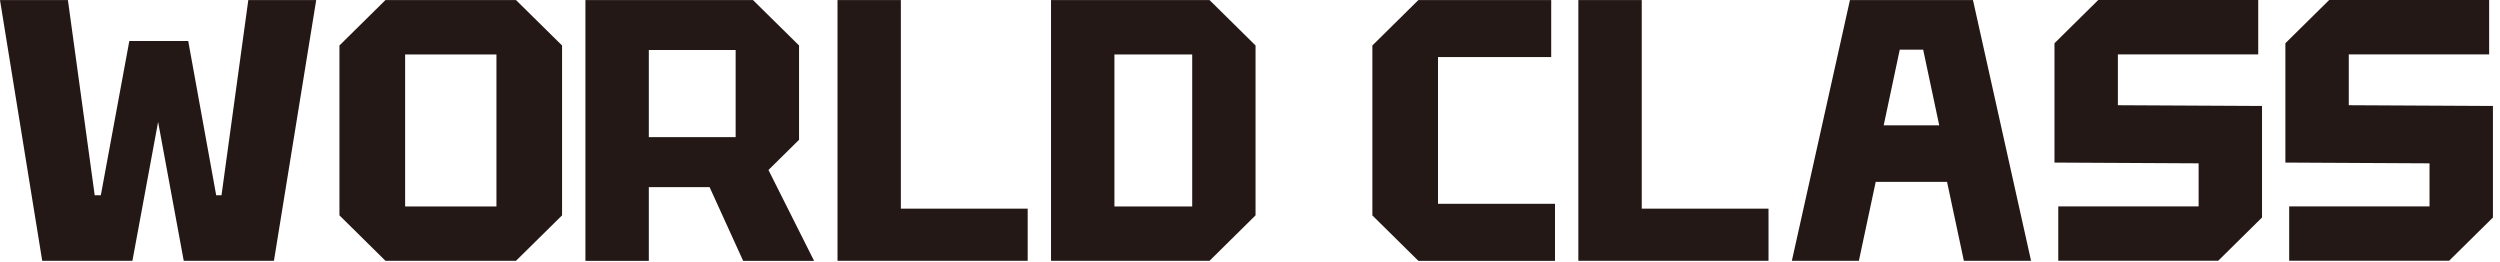 <?xml version="1.0" encoding="utf-8"?>
<svg xmlns="http://www.w3.org/2000/svg" fill="none" height="100%" overflow="visible" preserveAspectRatio="none" style="display: block;" viewBox="0 0 210 22" width="100%">
<g id="Group">
<path d="M28.513 18.09V3.82L32.378 0.005H43.344L47.213 3.82V18.09L43.344 21.906H32.378L28.513 18.09ZM34.031 4.575V17.341H41.701V4.575H34.031Z" fill="#231815" id="Vector"/>
<path d="M67.12 3.825V11.744L64.55 14.279L68.385 21.915H62.426L59.606 15.72H54.501V21.915H49.175V0.005H63.25L67.12 3.82V3.825ZM54.501 11.52H61.794V4.2H54.501V11.52Z" fill="#231815" id="Vector_2"/>
<path d="M88.286 21.906V0.005H101.601L105.466 3.82V18.09L101.601 21.906H88.286ZM93.612 17.341H100.145V4.575H93.612V17.341Z" fill="#231815" id="Vector_3"/>
<path d="M115.279 18.09V3.82L119.144 0.005H130.301V4.794H120.792V17.122H130.62V21.911H119.144L115.279 18.095V18.09Z" fill="#231815" id="Vector_4"/>
<path d="M150.516 21.906L155.396 0.005H165.729L170.609 21.906H164.964L163.552 15.277H157.559L156.146 21.906H150.501H150.516ZM158.235 10.527H162.895L161.546 4.171H159.579L158.231 10.527H158.235Z" fill="#231815" id="Vector_5"/>
<path d="M172.894 21.906V17.336H184.684V13.72L172.576 13.656V3.631L176.254 0H189.691V4.57H177.902V8.838L190.01 8.901V18.27L186.332 21.901H172.894V21.906Z" fill="#231815" id="Vector_6"/>
<path d="M192.291 21.906V17.336H204.08V13.72L191.972 13.656V3.631L195.65 0H209.088V4.57H197.298V8.838L209.406 8.901V18.27L205.728 21.901H192.291V21.906Z" fill="#231815" id="Vector_7"/>
<path d="M81.636 17.526H79.135H75.672V0.005H70.351V21.906H86.325V17.526H81.636Z" fill="#231815" id="Vector_8"/>
<path d="M143.866 17.526H141.365H137.907V0.005H132.581V21.906H148.555V17.526H143.866Z" fill="#231815" id="Vector_9"/>
<path d="M20.858 0.005L18.607 16.401H18.16L15.811 3.446H15.247H13.384H11.314H10.863L8.47 16.401H7.955L5.704 0.005H0L3.546 21.906H11.123L13.281 10.24L15.434 21.906H23.011L26.561 0.005H20.858Z" fill="#231815" id="Vector_10"/>
</g>
</svg>